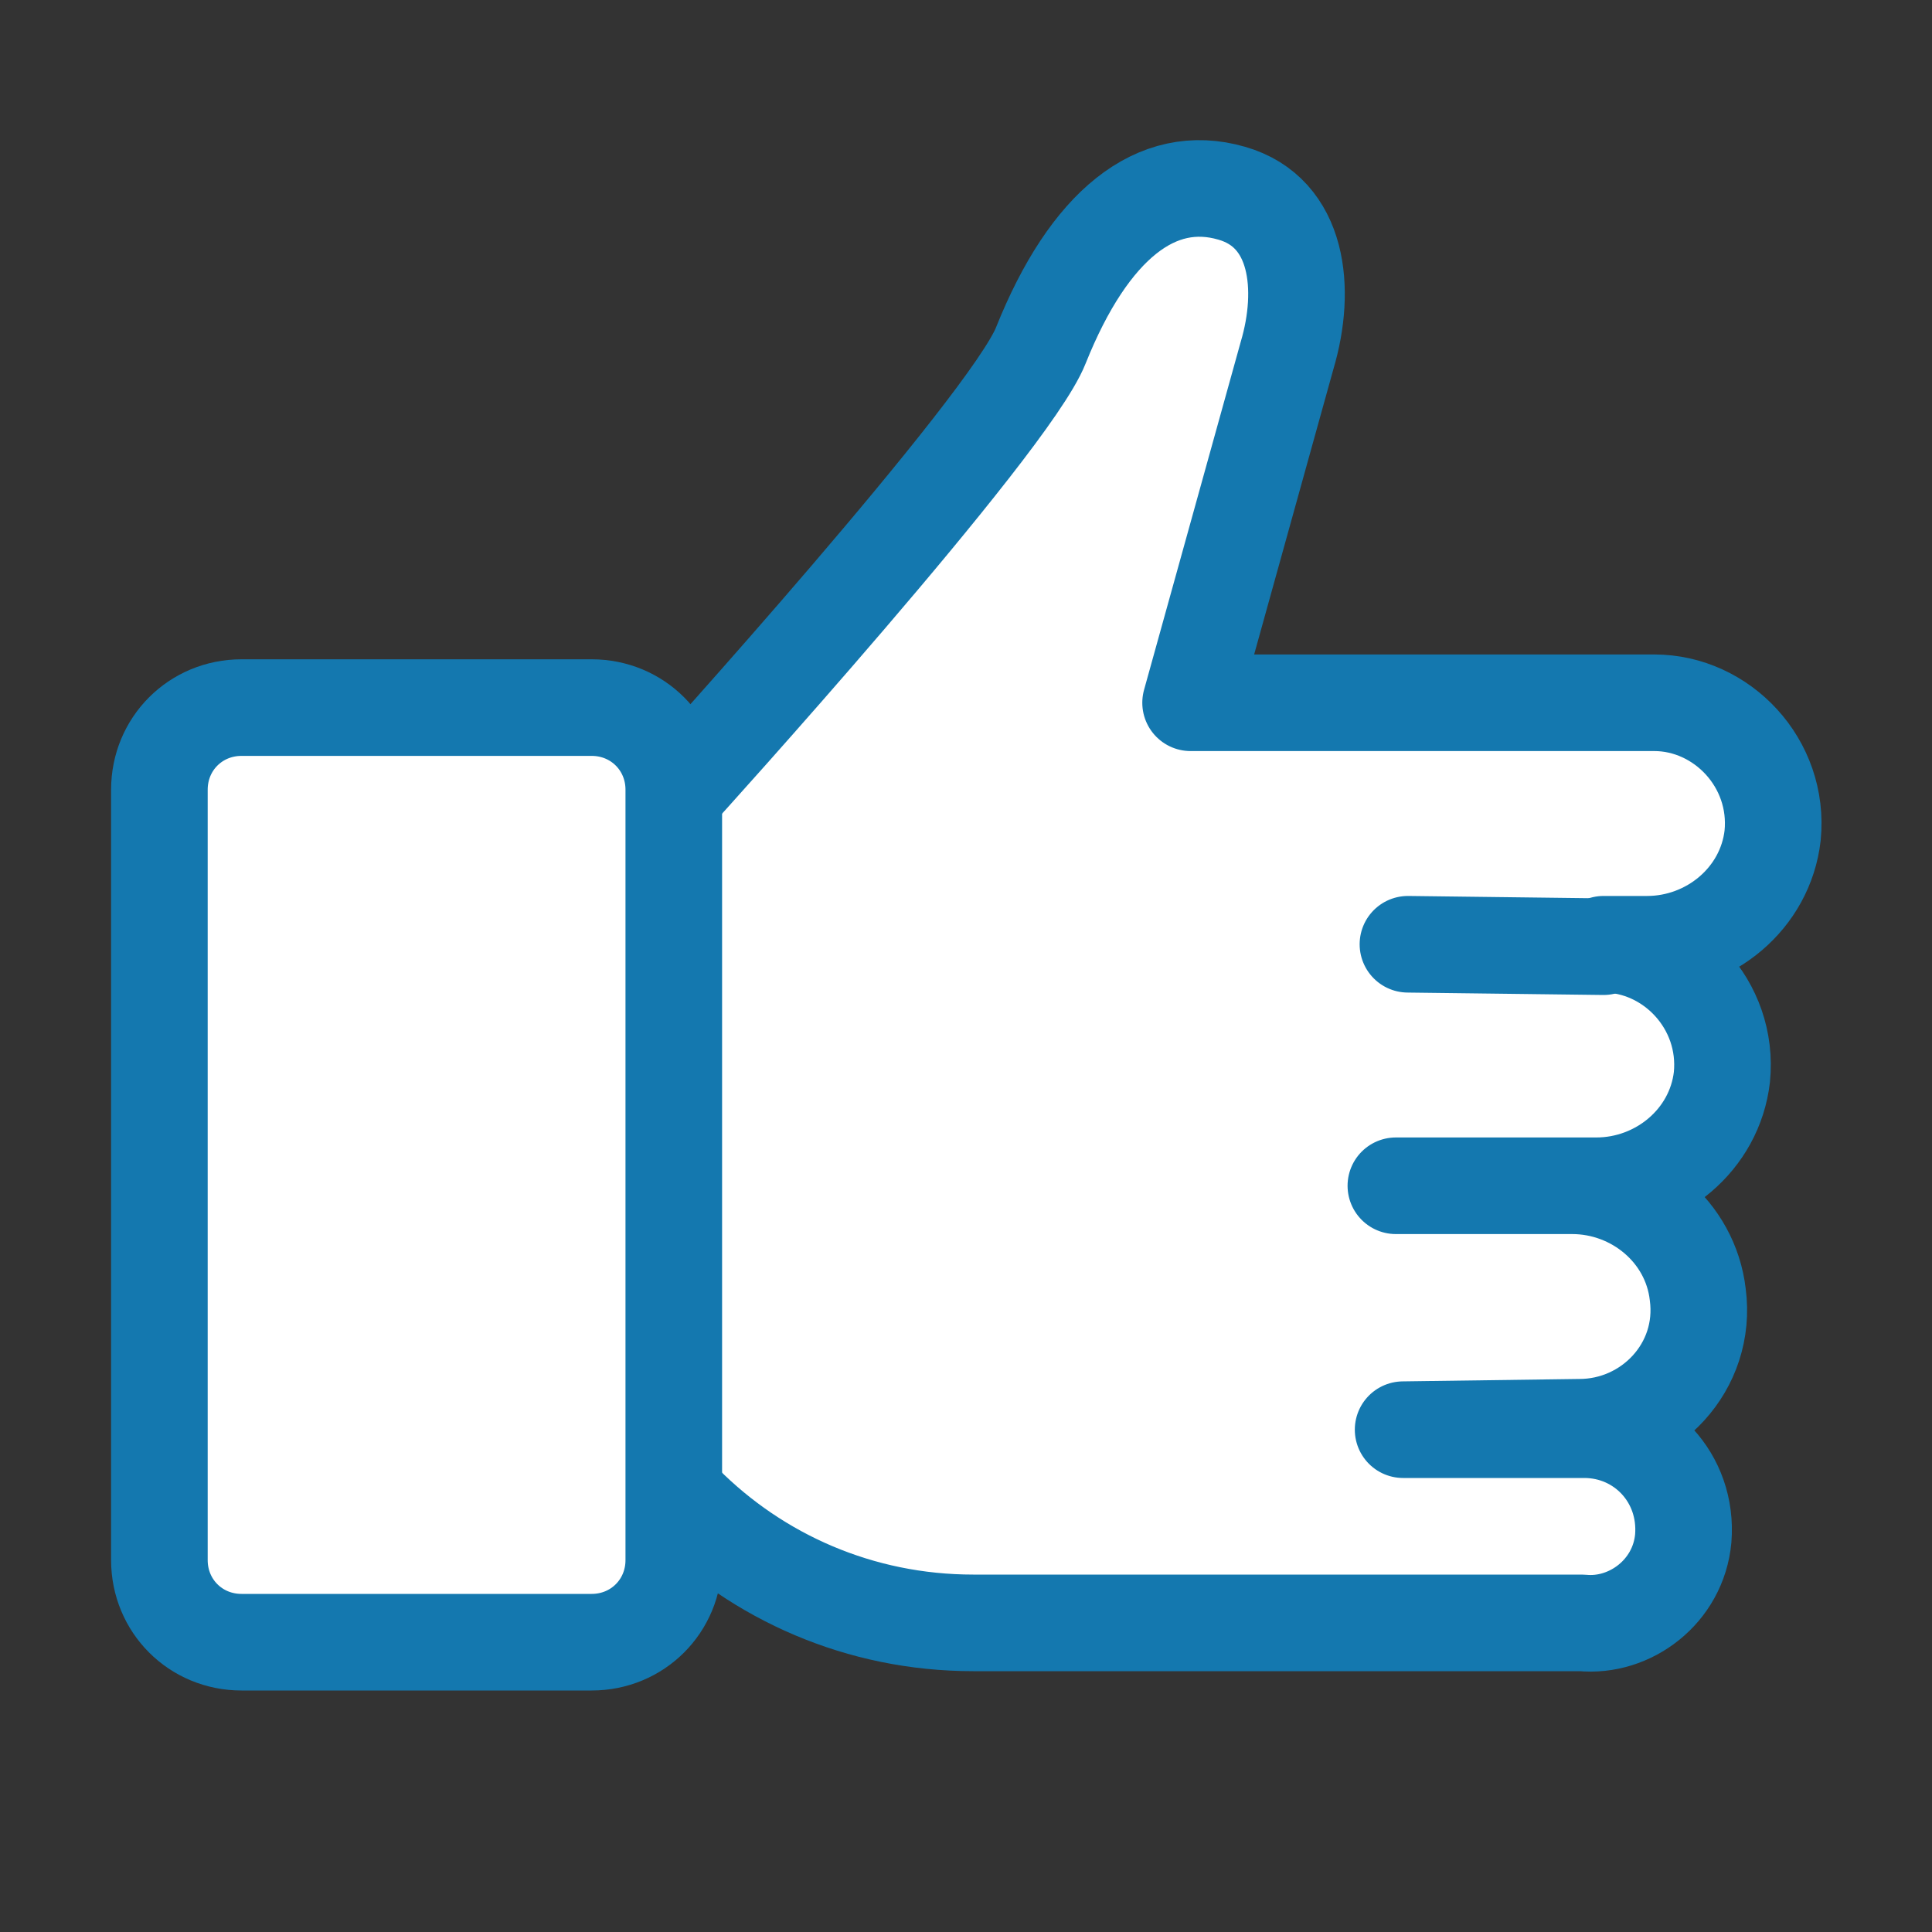 <?xml version="1.0" encoding="utf-8"?>
<!-- Generator: Adobe Illustrator 26.0.3, SVG Export Plug-In . SVG Version: 6.00 Build 0)  -->
<svg version="1.1" id="Layer_1" xmlns="http://www.w3.org/2000/svg" xmlns:xlink="http://www.w3.org/1999/xlink" x="0px" y="0px"
	 viewBox="0 0 80 80" style="enable-background:new 0 0 80 80;" xml:space="preserve">
<rect x="0" y="0" width="80" height="80" fill="#333333" stroke="none"/>
<style type="text/css">
	.st0{fill:#FFFFFF;stroke:#1478AF;stroke-width:4;stroke-linecap:round;stroke-linejoin:round;stroke-miterlimit:10;}
	.st1{fill:none;stroke:#1478AF;stroke-width:4;stroke-linecap:round;stroke-linejoin:round;stroke-miterlimit:10;}
</style>
<path class="st0" d="M69.7,63.7c0.2-2.5-1.7-4.5-4.1-4.5h-7.5l7.3-0.1c2.9,0,5.3-2.5,4.9-5.5c-0.3-2.6-2.6-4.5-5.2-4.5h-7.3h7.5h0.8
	c2.6,0,4.9-1.9,5.2-4.5c0.3-3-2.1-5.5-4.9-5.5h1.8c2.6,0,4.9-1.9,5.2-4.5c0.3-3-2.1-5.5-4.9-5.5H49.3l4-14.4
	c0.8-2.7,0.5-5.9-2.3-6.7c-3.1-0.9-5.9,1.3-7.9,6.3c-1.3,3.3-15,18.4-15,18.4c-2.1,2.3-4.7,6.4-4.7,10.7v6.9
	c0,9.3,7.5,16.9,16.9,16.9h6h3.9h15.3C67.5,67.4,69.5,65.9,69.7,63.7z"/>
<path class="st1" d="M58.3,39.1l8.1,0.1"/>
<path class="st0" d="M24.5,68H10c-1.9,0-3.4-1.5-3.4-3.4V32.7c0-1.9,1.5-3.4,3.4-3.4h14.5c1.9,0,3.4,1.5,3.4,3.4v31.9
	C27.9,66.5,26.4,68,24.5,68z"/>
</svg>
